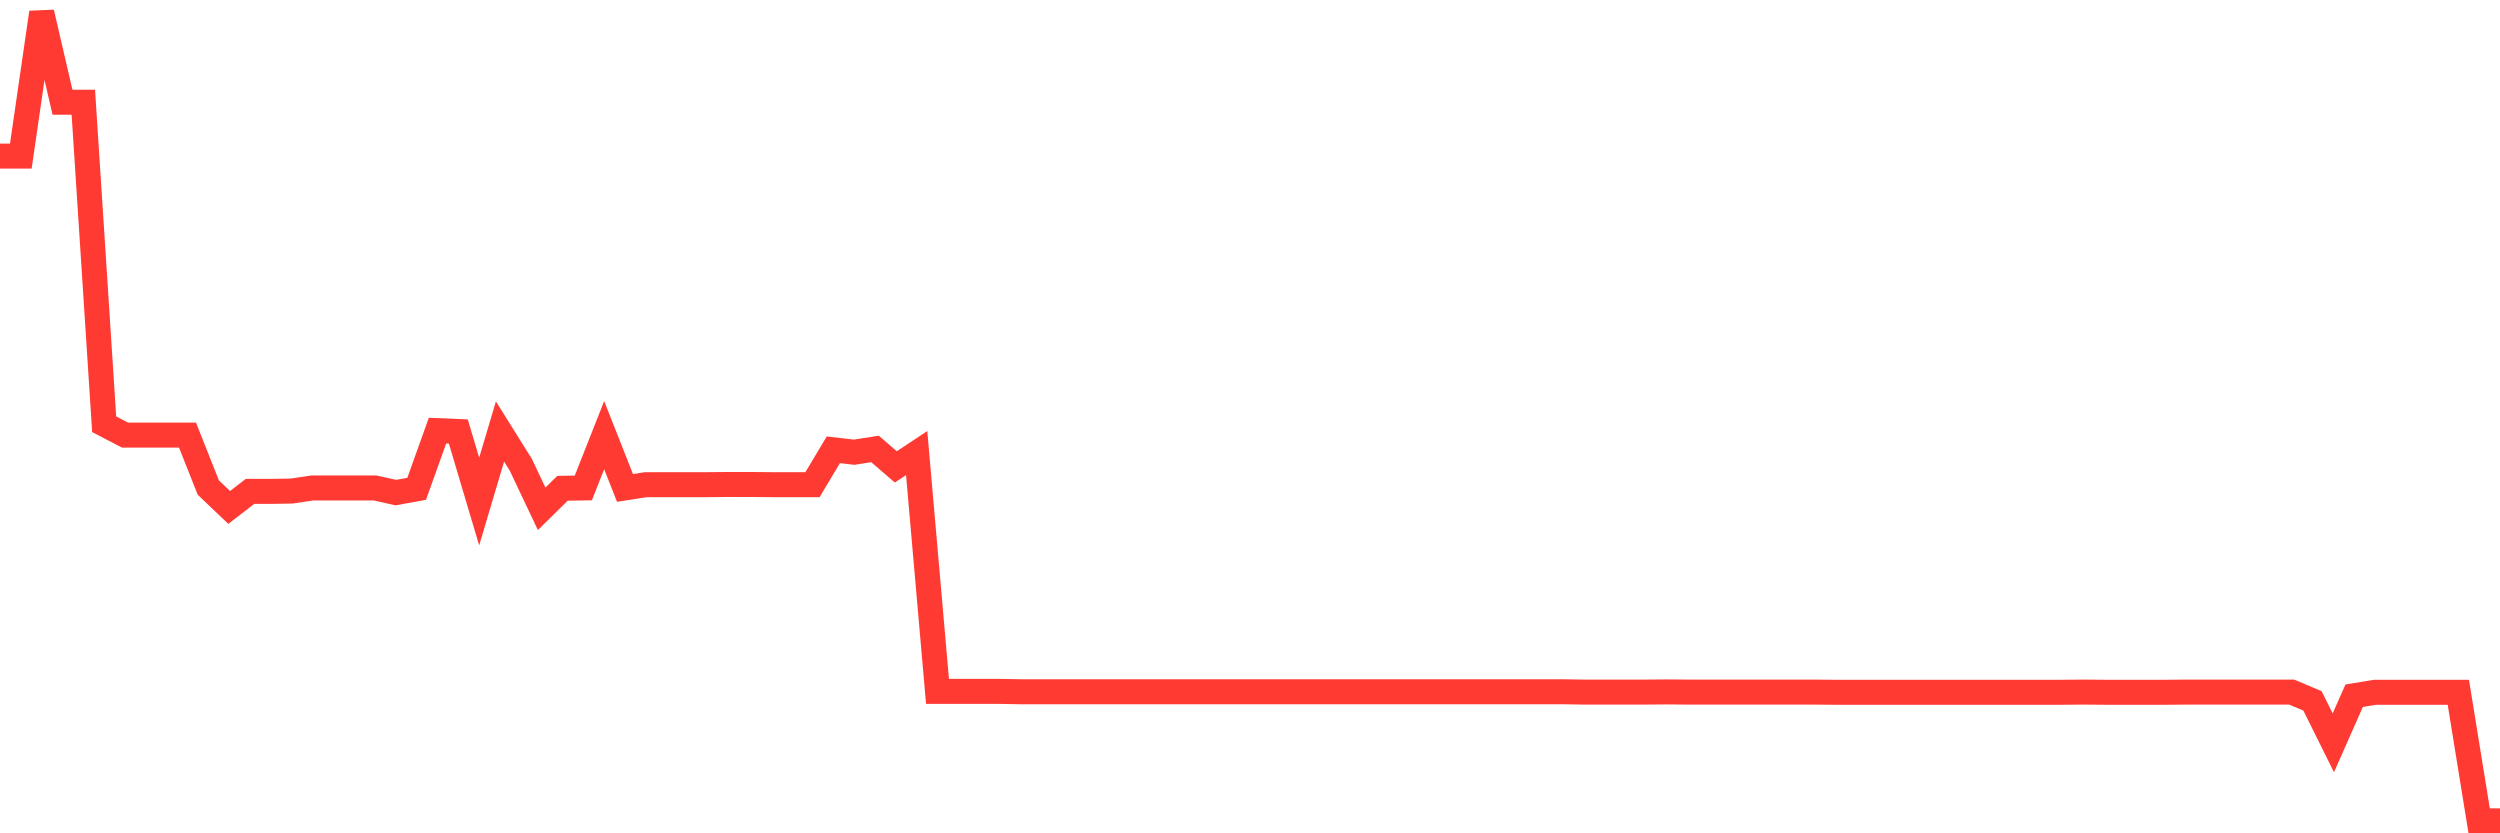 <svg
  xmlns="http://www.w3.org/2000/svg"
  xmlns:xlink="http://www.w3.org/1999/xlink"
  width="120"
  height="40"
  viewBox="0 0 120 40"
  preserveAspectRatio="none"
>
  <polyline
    points="0,7.492 1,7.492 2,0.6 3,4.907 4,4.907 5,20.364 6,20.886 7,20.886 8,20.886 9,20.886 10,23.405 11,24.357 12,23.587 13,23.587 14,23.57 15,23.421 16,23.421 17,23.421 18,23.421 19,23.645 20,23.463 21,20.671 22,20.712 23,24.075 24,20.712 25,22.311 26,24.423 27,23.438 28,23.421 29,20.886 30,23.421 31,23.264 32,23.264 33,23.264 34,23.264 35,23.255 36,23.255 37,23.264 38,23.264 39,23.264 40,21.59 41,21.706 42,21.549 43,22.411 44,21.748 45,33.187 46,33.187 47,33.187 48,33.187 49,33.204 50,33.204 51,33.204 52,33.204 53,33.204 54,33.204 55,33.204 56,33.204 57,33.204 58,33.204 59,33.204 60,33.204 61,33.204 62,33.204 63,33.204 64,33.204 65,33.204 66,33.204 67,33.204 68,33.204 69,33.204 70,33.204 71,33.204 72,33.204 73,33.204 74,33.204 75,33.204 76,33.22 77,33.22 78,33.22 79,33.22 80,33.212 81,33.22 82,33.22 83,33.22 84,33.22 85,33.22 86,33.22 87,33.22 88,33.229 89,33.229 90,33.229 91,33.229 92,33.229 93,33.229 94,33.229 95,33.229 96,33.229 97,33.229 98,33.229 99,33.229 100,33.22 101,33.229 102,33.229 103,33.229 104,33.229 105,33.22 106,33.22 107,33.22 108,33.22 109,33.22 110,33.22 111,33.643 112,35.656 113,33.394 114,33.229 115,33.229 116,33.229 117,33.229 118,33.229 119,39.4 120,39.4"
    fill="none"
    stroke="#ff3a33"
    stroke-width="1.2"
  >
  </polyline>
</svg>